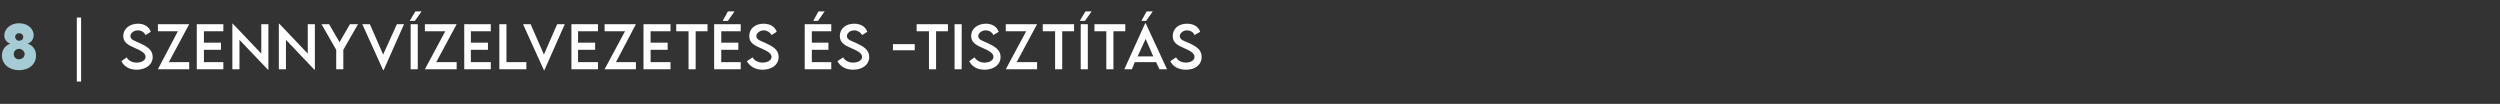 <?xml version="1.0" standalone="no"?>
<!DOCTYPE svg PUBLIC "-//W3C//DTD SVG 1.1//EN" "http://www.w3.org/Graphics/SVG/1.1/DTD/svg11.dtd">
<svg xmlns="http://www.w3.org/2000/svg" version="1.1" width="527.2px" height="21.9px" viewBox="0 -1 527.2 21.9" style="top:-1px">
  <rect x="0" y="-1" width="527.2" height="21.9" fill="#333333" stroke="none"/>
  <desc>8 | Szennyv zelvezet s s tiszt t s</desc>
  <defs/>
  <g id="Polygon46003">
    <path d="M 16.2 2.7 L 17.1 2.7 L 17.1 16.2 L 16.2 16.2 L 16.2 2.7 Z M 25.6 11.9 C 25.6 11.9 26.7 11.1 26.7 11.1 C 27.1 11.8 27.9 12.2 28.8 12.2 C 29.9 12.2 30.7 11.7 30.7 11 C 30.7 10.1 29.5 9.6 28.4 9.1 C 27.3 8.6 26 8.1 26 6.6 C 26 5 27.4 4 29.1 4 C 30.4 4 31.4 4.6 31.8 5.7 C 31.8 5.7 30.7 6.4 30.7 6.4 C 30.4 5.8 29.8 5.4 29.1 5.4 C 28.2 5.4 27.5 6 27.5 6.6 C 27.5 7.4 28.4 7.6 29.5 8.1 C 31 8.8 32.2 9.5 32.2 11 C 32.2 12.7 30.7 13.7 28.8 13.7 C 27.3 13.7 26.1 13 25.6 11.9 Z M 37.5 5.6 L 33.3 5.6 L 33.3 4.1 L 39.9 4.1 L 35.6 12.1 L 39.9 12.1 L 39.9 13.6 L 33.3 13.6 L 37.5 5.6 Z M 43 5.6 L 43 8 L 46.6 8 L 46.6 9.5 L 43 9.5 L 43 12.1 L 47.1 12.1 L 47.1 13.6 L 41.5 13.6 L 41.5 4.1 L 47.1 4.1 L 47.1 5.6 L 43 5.6 Z M 56.6 4.1 L 56.6 13.7 L 56.5 13.7 L 50.5 7.4 L 50.5 13.6 L 49 13.6 L 49 4 L 49.1 4 L 55.1 10.3 L 55.1 4.1 L 56.6 4.1 Z M 66.4 4.1 L 66.4 13.7 L 66.3 13.7 L 60.3 7.4 L 60.3 13.6 L 58.8 13.6 L 58.8 4 L 58.9 4 L 64.9 10.3 L 64.9 4.1 L 66.4 4.1 Z M 70.9 9.5 L 67.8 4.1 L 69.4 4.1 L 71.6 7.9 L 73.8 4.1 L 75.5 4.1 L 72.4 9.5 L 72.4 13.6 L 70.9 13.6 L 70.9 9.5 Z M 85.2 4.1 L 80.9 13.8 L 80.8 13.8 L 76.4 4.1 L 78 4.1 L 80.8 10.5 L 83.7 4.1 L 85.2 4.1 Z M 86.4 3.4 L 87.6 1.4 L 88.9 1.4 L 87.5 3.4 L 86.4 3.4 Z M 86.6 4.1 L 88.1 4.1 L 88.1 13.6 L 86.6 13.6 L 86.6 4.1 Z M 93.9 5.6 L 89.6 5.6 L 89.6 4.1 L 96.3 4.1 L 92 12.1 L 96.3 12.1 L 96.3 13.6 L 89.6 13.6 L 93.9 5.6 Z M 99.3 5.6 L 99.3 8 L 102.9 8 L 102.9 9.5 L 99.3 9.5 L 99.3 12.1 L 103.5 12.1 L 103.5 13.6 L 97.9 13.6 L 97.9 4.1 L 103.5 4.1 L 103.5 5.6 L 99.3 5.6 Z M 111 12.1 L 111 13.6 L 105.3 13.6 L 105.3 4.1 L 106.8 4.1 L 106.8 12.1 L 111 12.1 Z M 119.1 4.1 L 114.8 13.8 L 114.7 13.8 L 110.3 4.1 L 111.9 4.1 L 114.7 10.5 L 117.5 4.1 L 119.1 4.1 Z M 121.9 5.6 L 121.9 8 L 125.5 8 L 125.5 9.5 L 121.9 9.5 L 121.9 12.1 L 126.1 12.1 L 126.1 13.6 L 120.5 13.6 L 120.5 4.1 L 126.1 4.1 L 126.1 5.6 L 121.9 5.6 Z M 131.8 5.6 L 127.5 5.6 L 127.5 4.1 L 134.1 4.1 L 129.9 12.1 L 134.1 12.1 L 134.1 13.6 L 127.5 13.6 L 131.8 5.6 Z M 137.2 5.6 L 137.2 8 L 140.8 8 L 140.8 9.5 L 137.2 9.5 L 137.2 12.1 L 141.4 12.1 L 141.4 13.6 L 135.7 13.6 L 135.7 4.1 L 141.4 4.1 L 141.4 5.6 L 137.2 5.6 Z M 149.2 5.6 L 146.7 5.6 L 146.7 13.6 L 145.2 13.6 L 145.2 5.6 L 142.6 5.6 L 142.6 4.1 L 149.2 4.1 L 149.2 5.6 Z M 153.5 3.4 L 152.4 3.4 L 153.5 1.4 L 154.9 1.4 L 153.5 3.4 Z M 152.1 5.6 L 152.1 8 L 155.7 8 L 155.7 9.5 L 152.1 9.5 L 152.1 12.1 L 156.2 12.1 L 156.2 13.6 L 150.6 13.6 L 150.6 4.1 L 156.2 4.1 L 156.2 5.6 L 152.1 5.6 Z M 157.5 11.9 C 157.5 11.9 158.7 11.1 158.7 11.1 C 159.1 11.8 159.9 12.2 160.8 12.2 C 161.9 12.2 162.7 11.7 162.7 11 C 162.7 10.1 161.4 9.6 160.3 9.1 C 159.2 8.6 158 8.1 158 6.6 C 158 5 159.3 4 161 4 C 162.4 4 163.4 4.6 163.8 5.7 C 163.8 5.7 162.7 6.4 162.7 6.4 C 162.4 5.8 161.7 5.4 161.1 5.4 C 160.2 5.4 159.5 6 159.5 6.6 C 159.5 7.4 160.4 7.6 161.5 8.1 C 163 8.8 164.2 9.5 164.2 11 C 164.2 12.7 162.7 13.7 160.8 13.7 C 159.3 13.7 158.1 13 157.5 11.9 Z M 172.5 3.4 L 171.5 3.4 L 172.6 1.4 L 173.9 1.4 L 172.5 3.4 Z M 171.2 5.6 L 171.2 8 L 174.7 8 L 174.7 9.5 L 171.2 9.5 L 171.2 12.1 L 175.3 12.1 L 175.3 13.6 L 169.7 13.6 L 169.7 4.1 L 175.3 4.1 L 175.3 5.6 L 171.2 5.6 Z M 176.6 11.9 C 176.6 11.9 177.8 11.1 177.8 11.1 C 178.2 11.8 179 12.2 179.9 12.2 C 181 12.2 181.8 11.7 181.8 11 C 181.8 10.1 180.5 9.6 179.4 9.1 C 178.3 8.6 177.1 8.1 177.1 6.6 C 177.1 5 178.4 4 180.1 4 C 181.5 4 182.5 4.6 182.9 5.7 C 182.9 5.7 181.8 6.4 181.8 6.4 C 181.5 5.8 180.8 5.4 180.1 5.4 C 179.3 5.4 178.6 6 178.6 6.6 C 178.6 7.4 179.5 7.6 180.6 8.1 C 182.1 8.8 183.3 9.5 183.3 11 C 183.3 12.7 181.8 13.7 179.9 13.7 C 178.3 13.7 177.2 13 176.6 11.9 Z M 188.3 8.3 L 192.9 8.3 L 192.9 9.6 L 188.3 9.6 L 188.3 8.3 Z M 199.9 5.6 L 197.4 5.6 L 197.4 13.6 L 195.9 13.6 L 195.9 5.6 L 193.3 5.6 L 193.3 4.1 L 199.9 4.1 L 199.9 5.6 Z M 201.3 4.1 L 202.8 4.1 L 202.8 13.6 L 201.3 13.6 L 201.3 4.1 Z M 204.4 11.9 C 204.4 11.9 205.5 11.1 205.5 11.1 C 206 11.8 206.7 12.2 207.6 12.2 C 208.7 12.2 209.5 11.7 209.5 11 C 209.5 10.1 208.3 9.6 207.2 9.1 C 206.1 8.6 204.8 8.1 204.8 6.6 C 204.8 5 206.2 4 207.9 4 C 209.2 4 210.2 4.6 210.6 5.7 C 210.6 5.7 209.5 6.4 209.5 6.4 C 209.2 5.8 208.6 5.4 207.9 5.4 C 207 5.4 206.3 6 206.3 6.6 C 206.3 7.4 207.2 7.6 208.3 8.1 C 209.8 8.8 211 9.5 211 11 C 211 12.7 209.5 13.7 207.6 13.7 C 206.1 13.7 204.9 13 204.4 11.9 Z M 216.4 5.6 L 212.1 5.6 L 212.1 4.1 L 218.7 4.1 L 214.4 12.1 L 218.7 12.1 L 218.7 13.6 L 212.1 13.6 L 216.4 5.6 Z M 226.5 5.6 L 224 5.6 L 224 13.6 L 222.5 13.6 L 222.5 5.6 L 219.9 5.6 L 219.9 4.1 L 226.5 4.1 L 226.5 5.6 Z M 227.7 3.4 L 228.9 1.4 L 230.2 1.4 L 228.8 3.4 L 227.7 3.4 Z M 227.9 4.1 L 229.4 4.1 L 229.4 13.6 L 227.9 13.6 L 227.9 4.1 Z M 237.3 5.6 L 234.8 5.6 L 234.8 13.6 L 233.3 13.6 L 233.3 5.6 L 230.8 5.6 L 230.8 4.1 L 237.3 4.1 L 237.3 5.6 Z M 241.7 3.4 L 240.7 3.4 L 241.8 1.4 L 243.1 1.4 L 241.7 3.4 Z M 243.8 12.1 L 239.3 12.1 L 238.7 13.6 L 237.1 13.6 L 241.5 3.9 L 241.6 3.9 L 246.1 13.6 L 244.5 13.6 L 243.8 12.1 Z M 243.2 10.9 L 241.6 7.2 L 239.9 10.9 L 243.2 10.9 Z M 246.8 11.9 C 246.8 11.9 248 11.1 248 11.1 C 248.4 11.8 249.2 12.2 250.1 12.2 C 251.1 12.2 251.9 11.7 251.9 11 C 251.9 10.1 250.7 9.6 249.6 9.1 C 248.5 8.6 247.3 8.1 247.3 6.6 C 247.3 5 248.6 4 250.3 4 C 251.7 4 252.7 4.6 253.1 5.7 C 253.1 5.7 251.9 6.4 251.9 6.4 C 251.7 5.8 251 5.4 250.3 5.4 C 249.5 5.4 248.8 6 248.8 6.6 C 248.8 7.4 249.6 7.6 250.8 8.1 C 252.3 8.8 253.4 9.5 253.4 11 C 253.4 12.7 252 13.7 250.1 13.7 C 248.5 13.7 247.3 13 246.8 11.9 Z " stroke="none" fill="#fff"/>
  </g>
  <g id="Polygon46002">
    <path d="M 0.4 10.7 C 0.4 9.2 1.5 8.4 2.2 8.2 C 1.7 8.1 0.9 7.5 0.9 6.5 C 0.9 5.1 2.2 3.9 4 3.9 C 5.9 3.9 7.1 5.1 7.1 6.4 C 7.1 7.5 6.3 8.1 5.8 8.2 C 6.5 8.4 7.6 9.1 7.6 10.7 C 7.6 12.5 6.2 13.8 4 13.8 C 1.9 13.8 0.4 12.5 0.4 10.7 Z M 4.9 6.8 C 4.9 6.3 4.5 6 4 6 C 3.6 6 3.2 6.3 3.2 6.8 C 3.2 7.2 3.6 7.6 4 7.6 C 4.5 7.6 4.9 7.3 4.9 6.8 Z M 5.2 10.4 C 5.2 9.8 4.6 9.3 4 9.3 C 3.4 9.3 2.9 9.8 2.9 10.4 C 2.9 11.1 3.4 11.5 4 11.5 C 4.6 11.5 5.2 11.1 5.2 10.4 Z " stroke="none" fill="#a5cbd4"/>
  </g>
</svg>